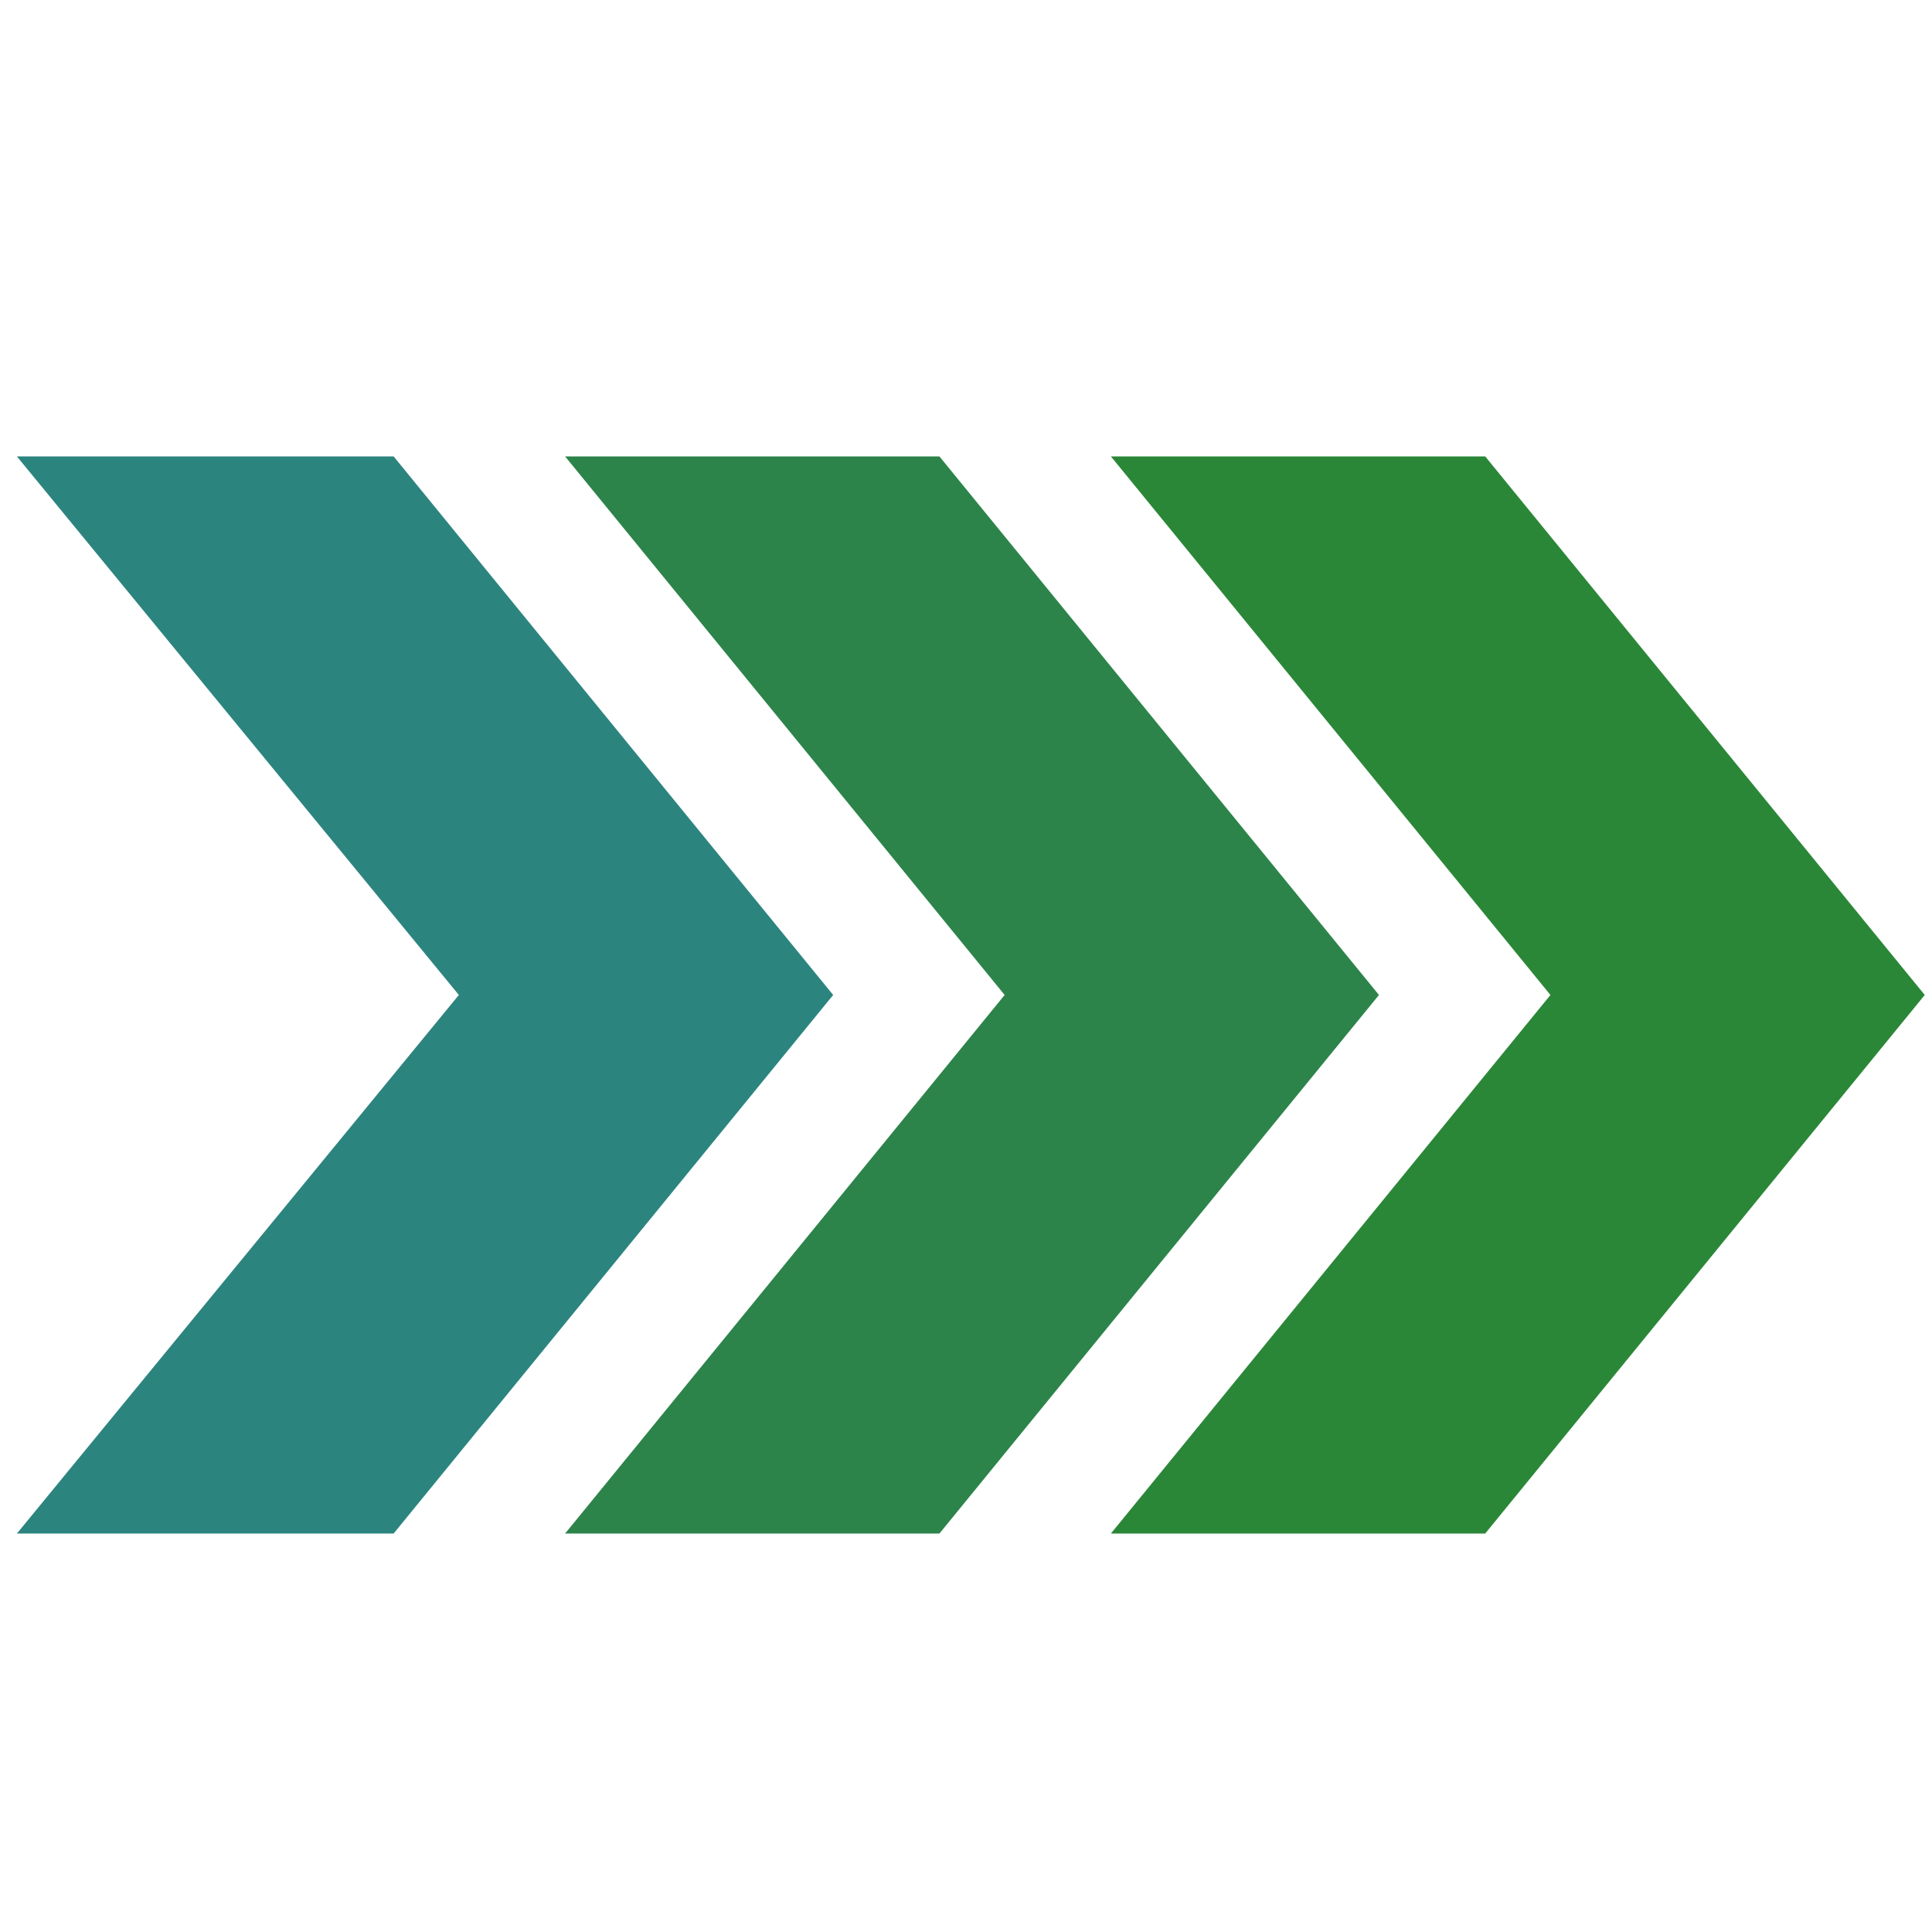 <?xml version="1.0" encoding="UTF-8"?>
<svg id="Layer_1" xmlns="http://www.w3.org/2000/svg" version="1.1" viewBox="0 0 80 80">
  <!-- Generator: Adobe Illustrator 29.2.1, SVG Export Plug-In . SVG Version: 2.1.0 Build 116)  -->
  <defs>
    <style>
      .st0 {
        fill: #2c844a;
      }

      .st1 {
        fill: #2c847f;
      }

      .st2 {
        fill: #2b8738;
      }
    </style>
  </defs>
  <polygon class="st1" points="16.3 18.9 .7 18.9 19 41.2 .7 63.5 16.3 63.5 34.5 41.2 16.3 18.9"/>
  <polygon class="st0" points="38.9 18.9 23.4 18.9 41.6 41.2 23.4 63.5 38.9 63.5 57.1 41.2 38.9 18.9"/>
  <polygon class="st2" points="61.5 18.9 46 18.9 64.2 41.2 46 63.5 61.5 63.5 79.7 41.2 61.5 18.9"/>
</svg>
